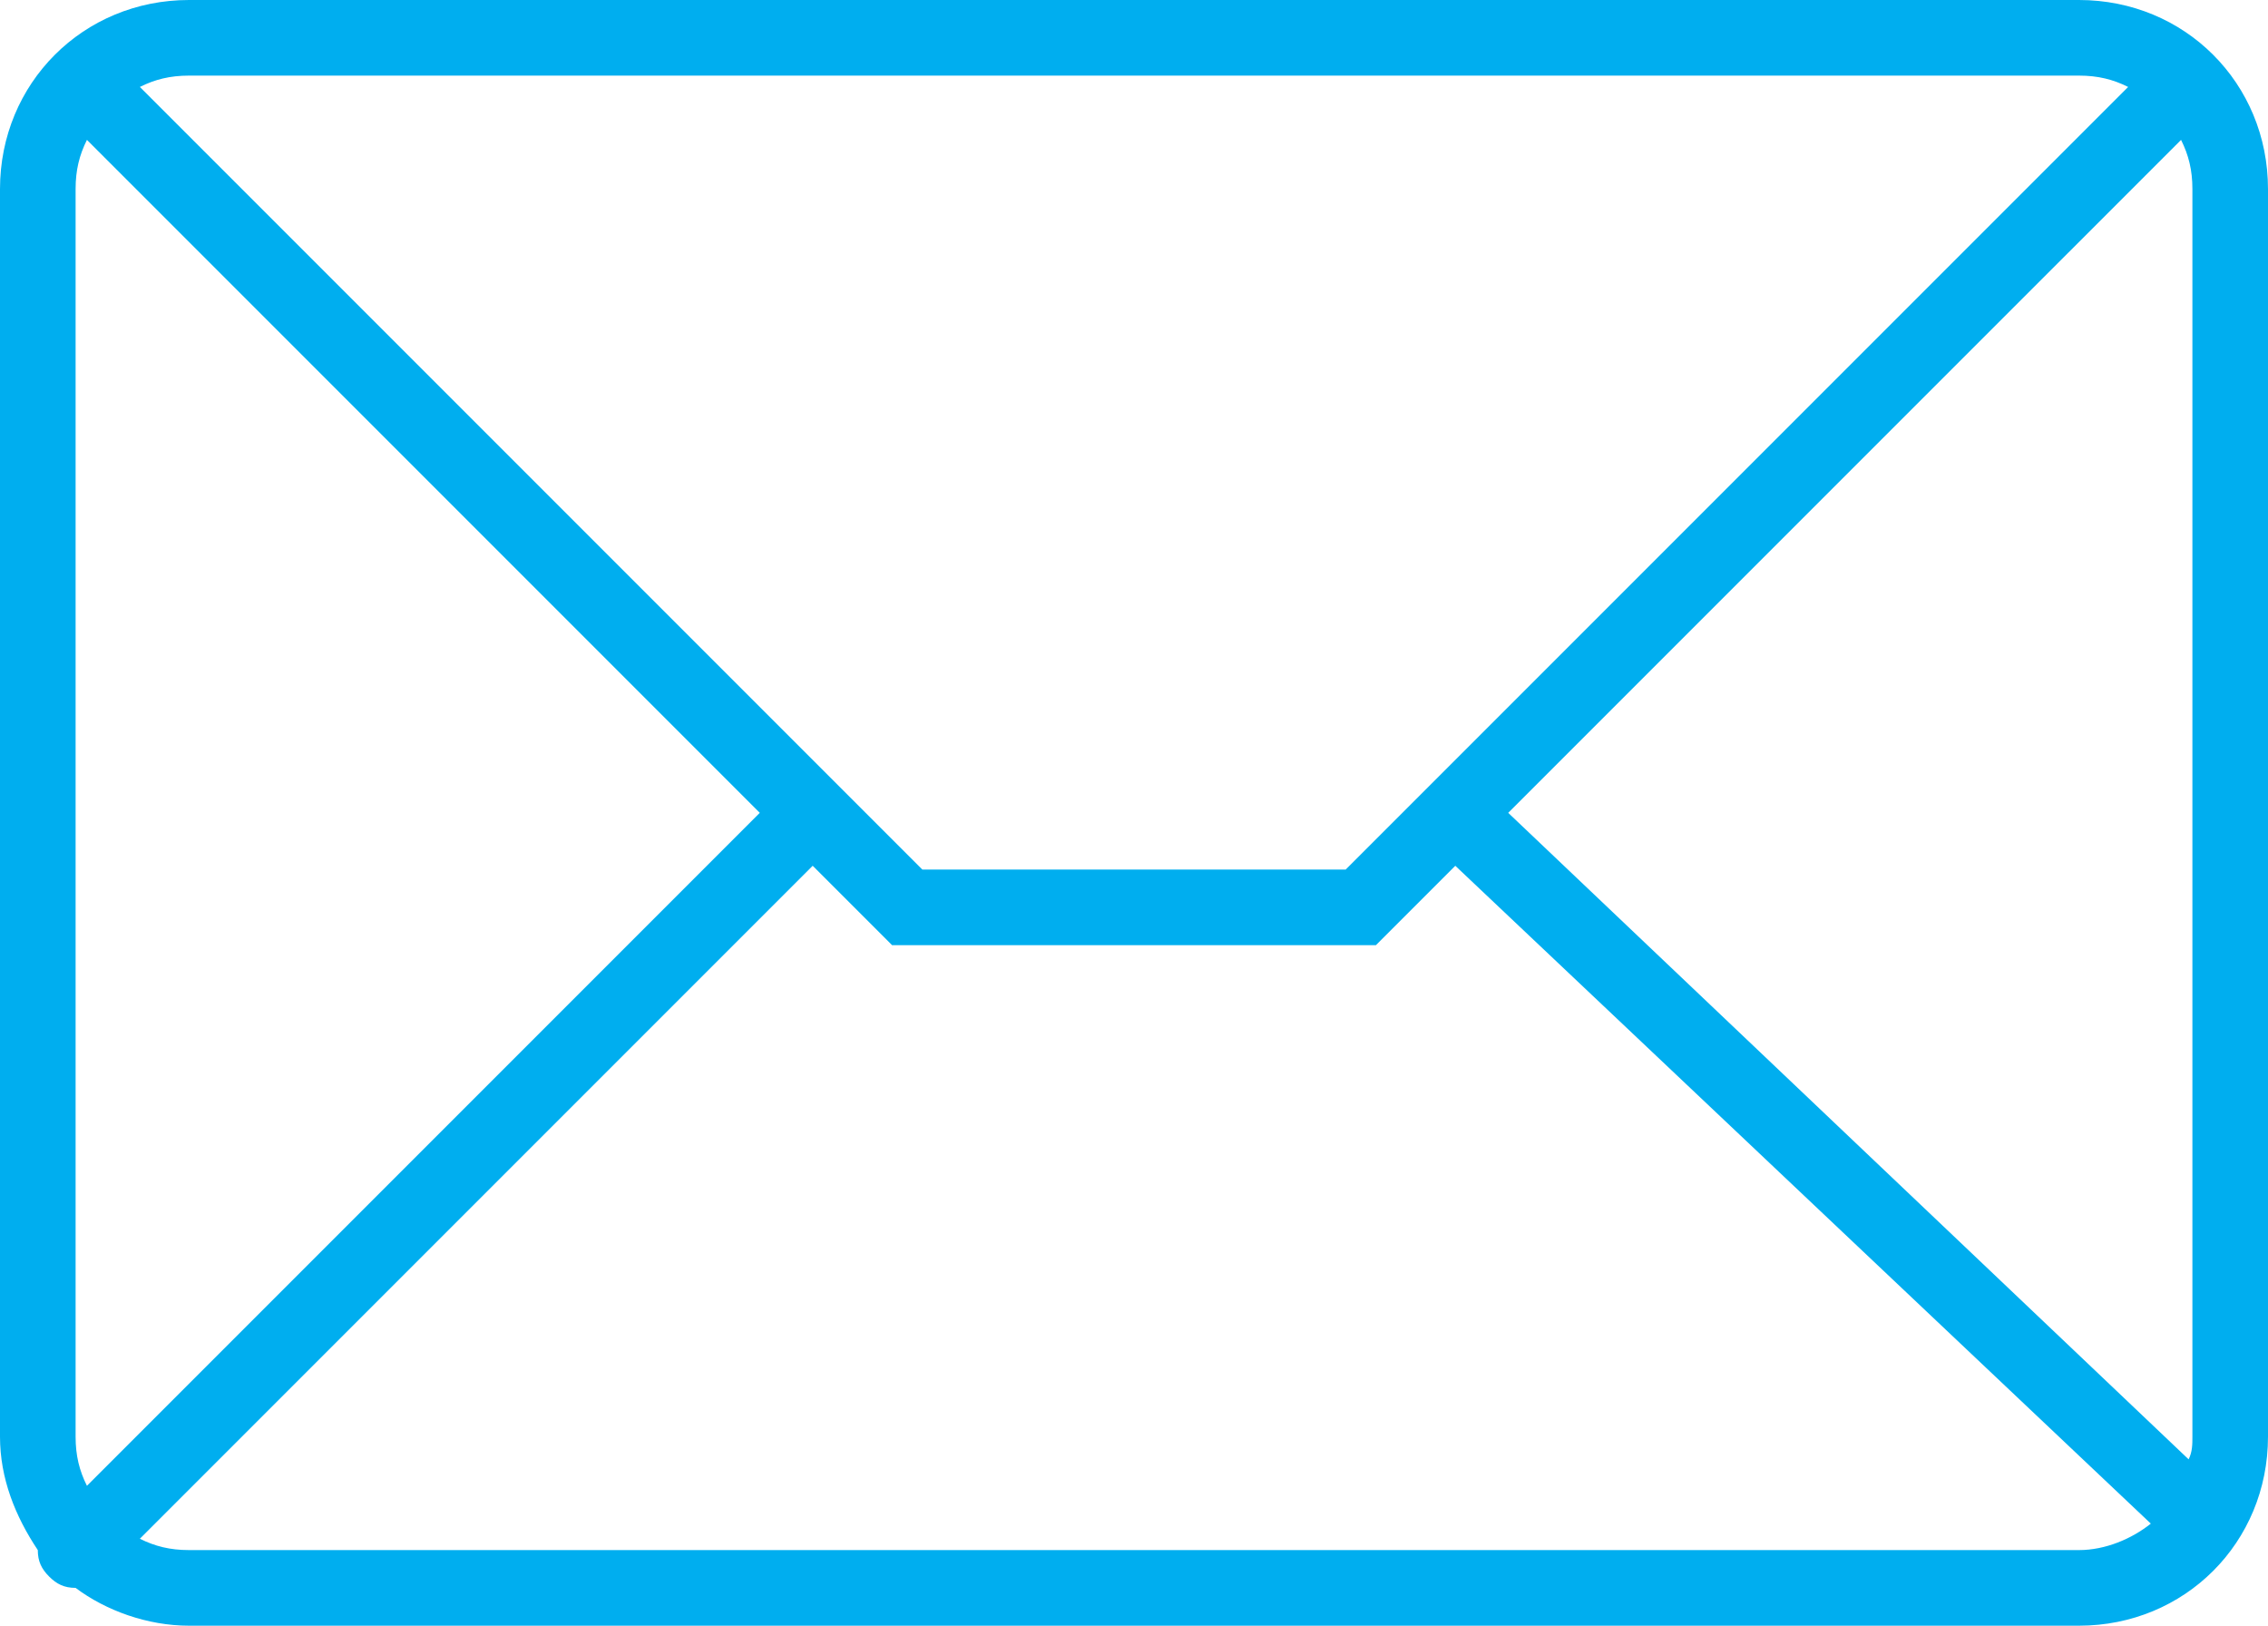 <?xml version="1.0" encoding="utf-8"?>
<!-- Generator: Adobe Illustrator 19.0.0, SVG Export Plug-In . SVG Version: 6.00 Build 0)  -->
<svg version="1.1" id="icons" xmlns="http://www.w3.org/2000/svg" xmlns:xlink="http://www.w3.org/1999/xlink" x="0px" y="0px"
	 viewBox="0 0 60 43" style="enable-background:new 0 0 60 43;" xml:space="preserve">
<style type="text/css">
	.st0{fill:#00AEEF;}
</style>
<path class="st0" d="M55,0H5C2.2,0,0,2.2,0,5v33c0,1.1,0.4,2.1,1,3c0,0.3,0.1,0.5,0.3,0.7C1.5,41.9,1.7,42,2,42c0,0,0,0,0,0
	c0.8,0.6,1.9,1,3,1h50c2.8,0,5-2.2,5-5V5C60,2.2,57.8,0,55,0z M39.9,21.5L57.7,3.7C57.9,4.1,58,4.5,58,5v33c0,0.2,0,0.4-0.1,0.6
	L39.9,21.5z M55,2c0.5,0,0.9,0.1,1.3,0.3L35.6,23H24.4L3.7,2.3C4.1,2.1,4.5,2,5,2H55z M2,5c0-0.5,0.1-0.9,0.3-1.3l17.8,17.8
	L2.3,39.3C2.1,38.9,2,38.5,2,38V5z M5,41c-0.5,0-0.9-0.1-1.3-0.3l17.8-17.8l2.1,2.1h12.8l2.1-2.1l18.4,17.4C56.4,40.7,55.7,41,55,41
	H5z"/>
</svg>
